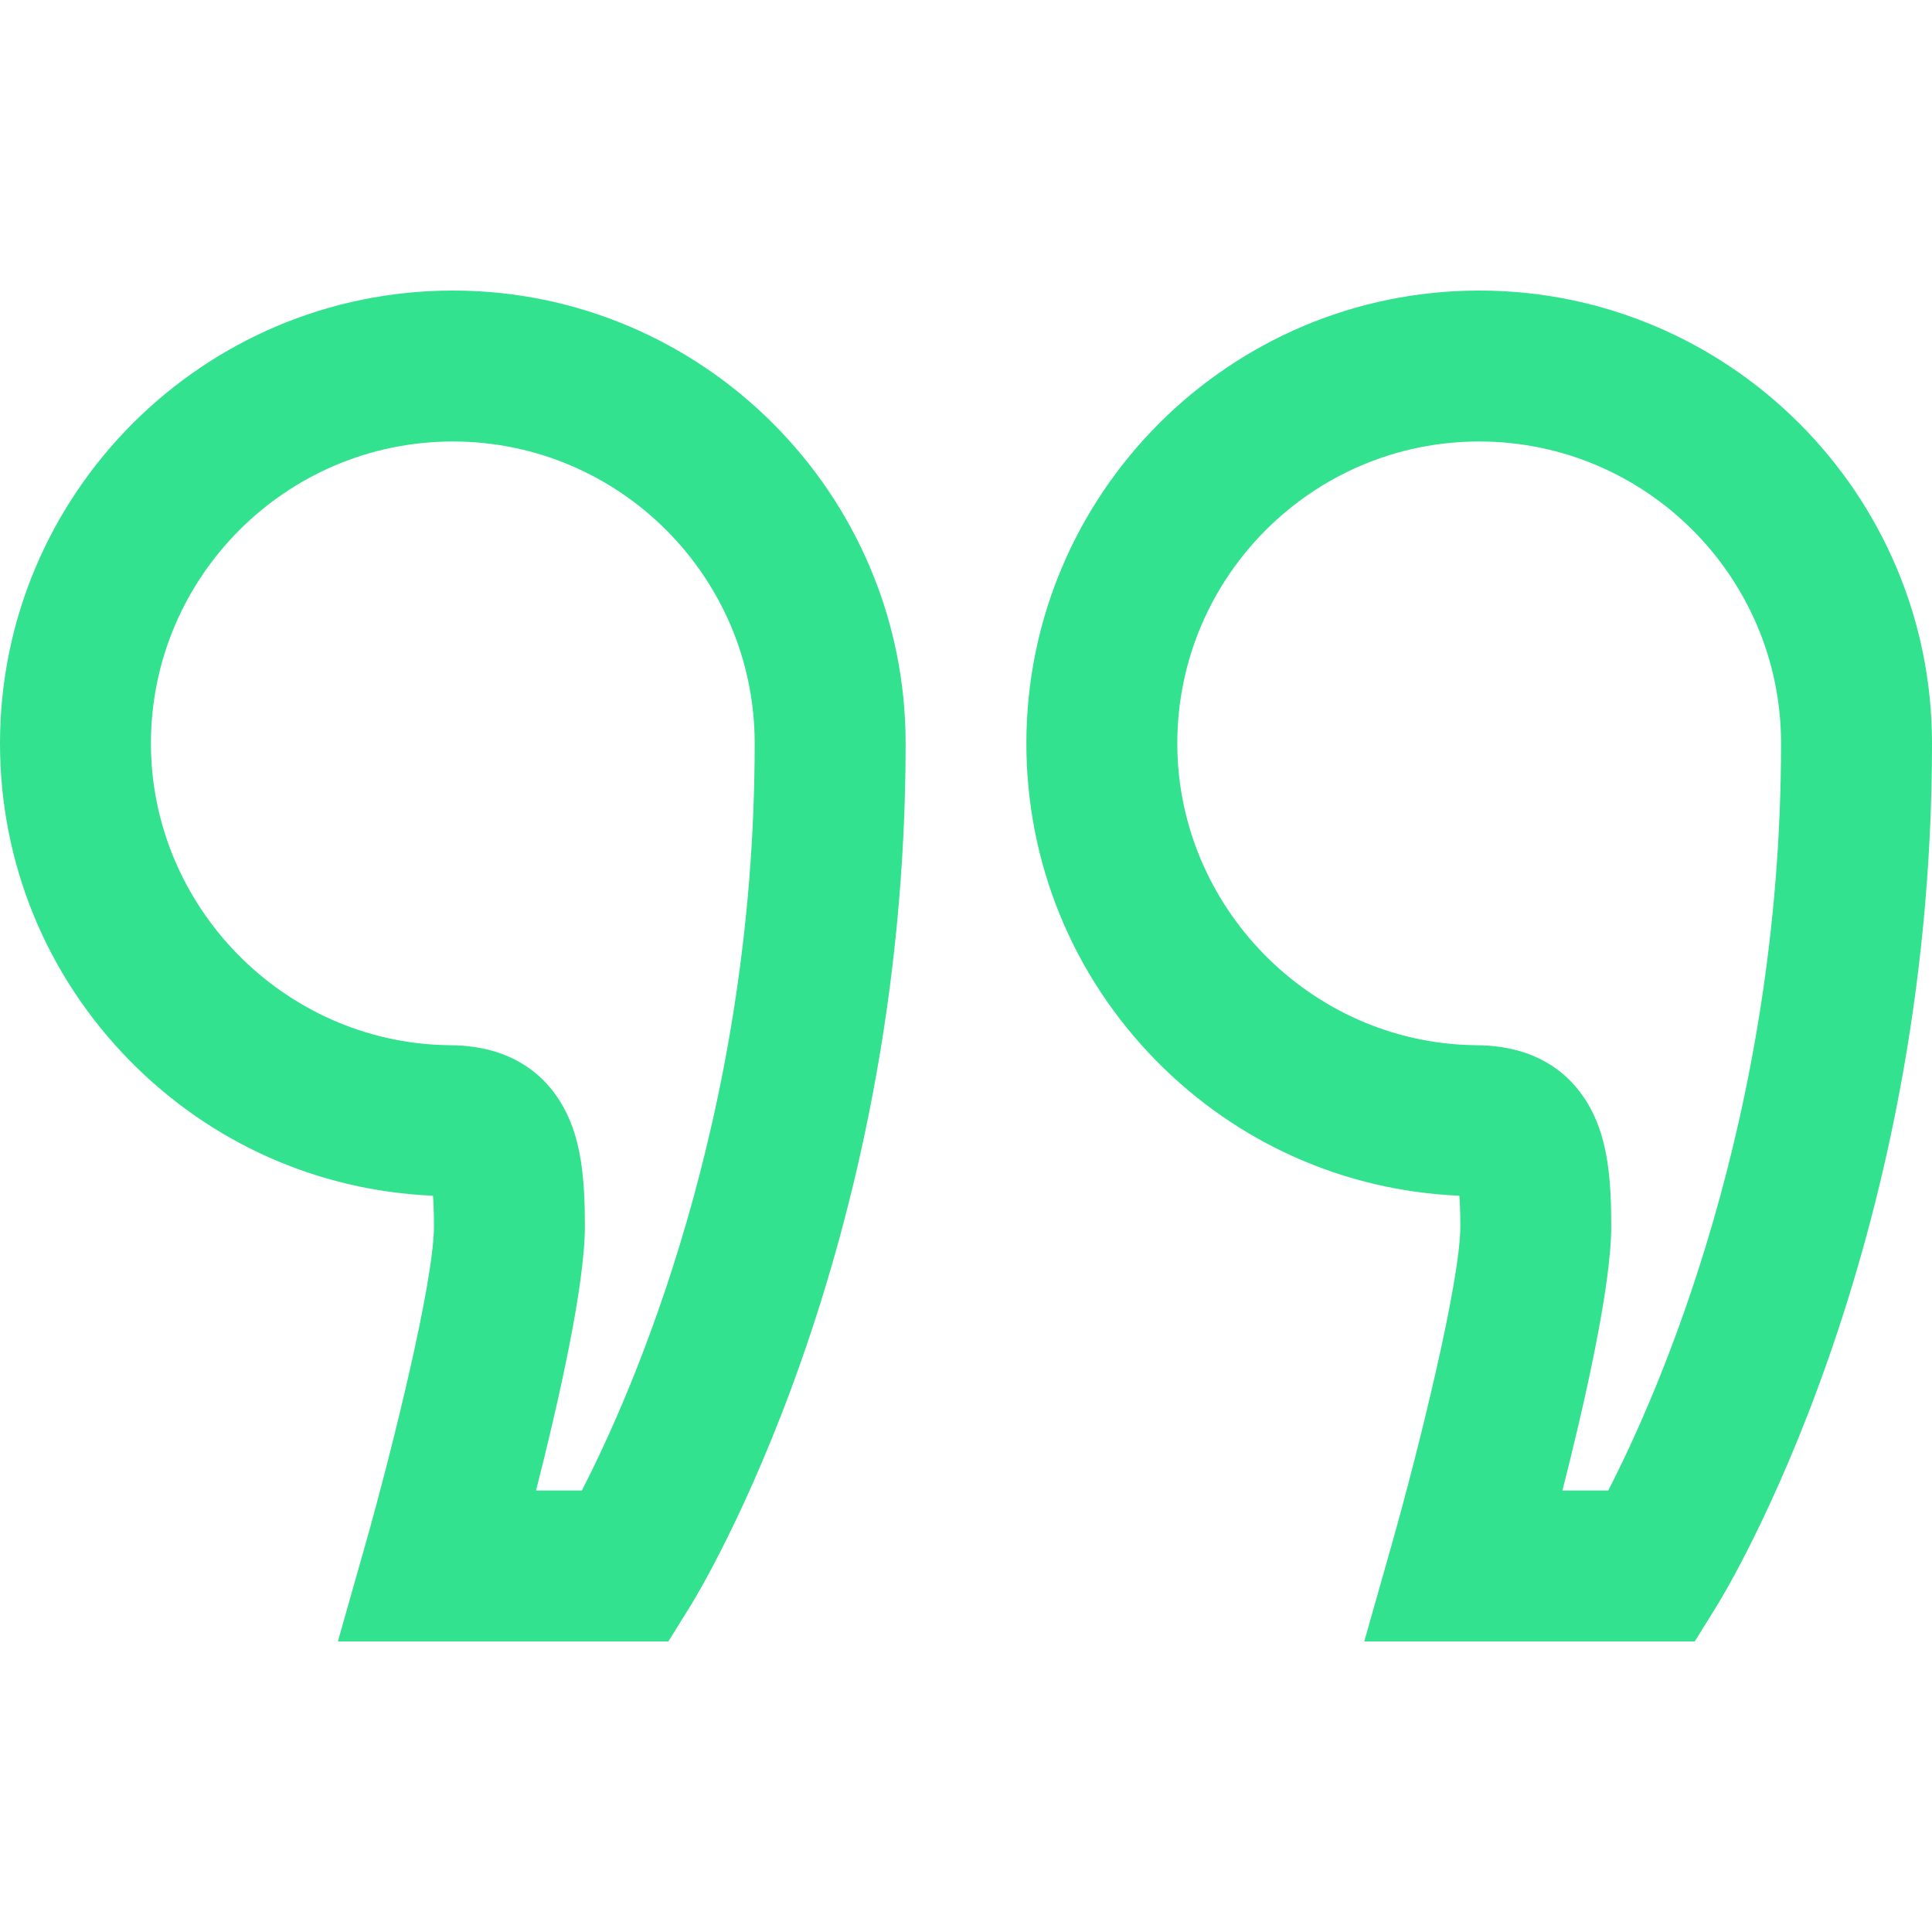 <?xml version="1.0" encoding="UTF-8"?> <svg xmlns="http://www.w3.org/2000/svg" width="173" height="173" viewBox="0 0 173 173" fill="none"> <path d="M40.547 26.018C18.189 26.018 0 44.207 0 66.564C0 77.256 4.125 87.344 11.615 94.971C18.865 102.354 28.477 106.628 38.773 107.071C38.821 107.714 38.857 108.601 38.857 109.814C38.857 114.785 35.077 129.975 32.694 138.381L30.255 146.982H59.849L61.832 143.788C62.618 142.521 81.094 112.23 81.094 66.564C81.094 44.207 62.904 26.018 40.547 26.018ZM52.099 133.467H48C49.942 125.836 52.373 115.207 52.373 109.814C52.373 105.535 52.055 102.098 50.504 99.228C49.123 96.672 46.233 93.629 40.306 93.596L40.011 93.589C25.401 93.305 13.516 81.183 13.516 66.564C13.516 51.659 25.642 39.533 40.547 39.533C55.452 39.533 67.578 51.659 67.578 66.564C67.578 100.124 56.483 124.963 52.099 133.467Z" fill="#33E28E"></path> <path d="M132.453 26.018C110.096 26.018 91.906 44.207 91.906 66.564C91.906 77.256 96.031 87.344 103.521 94.971C110.771 102.354 120.383 106.628 130.679 107.071C130.728 107.714 130.764 108.601 130.764 109.814C130.764 114.785 126.983 129.975 124.6 138.381L122.162 146.982H151.755L153.738 143.788C154.524 142.521 173 112.23 173 66.564C173 44.207 154.811 26.018 132.453 26.018ZM144.005 133.467H139.907C141.849 125.836 144.279 115.207 144.279 109.814C144.279 105.535 143.962 102.098 142.41 99.228C141.029 96.672 138.139 93.629 132.212 93.596L131.917 93.589C117.308 93.305 105.422 81.183 105.422 66.564C105.422 51.659 117.548 39.533 132.453 39.533C147.358 39.533 159.484 51.659 159.484 66.564C159.484 100.124 148.389 124.963 144.005 133.467Z" fill="#33E28E"></path> </svg> 